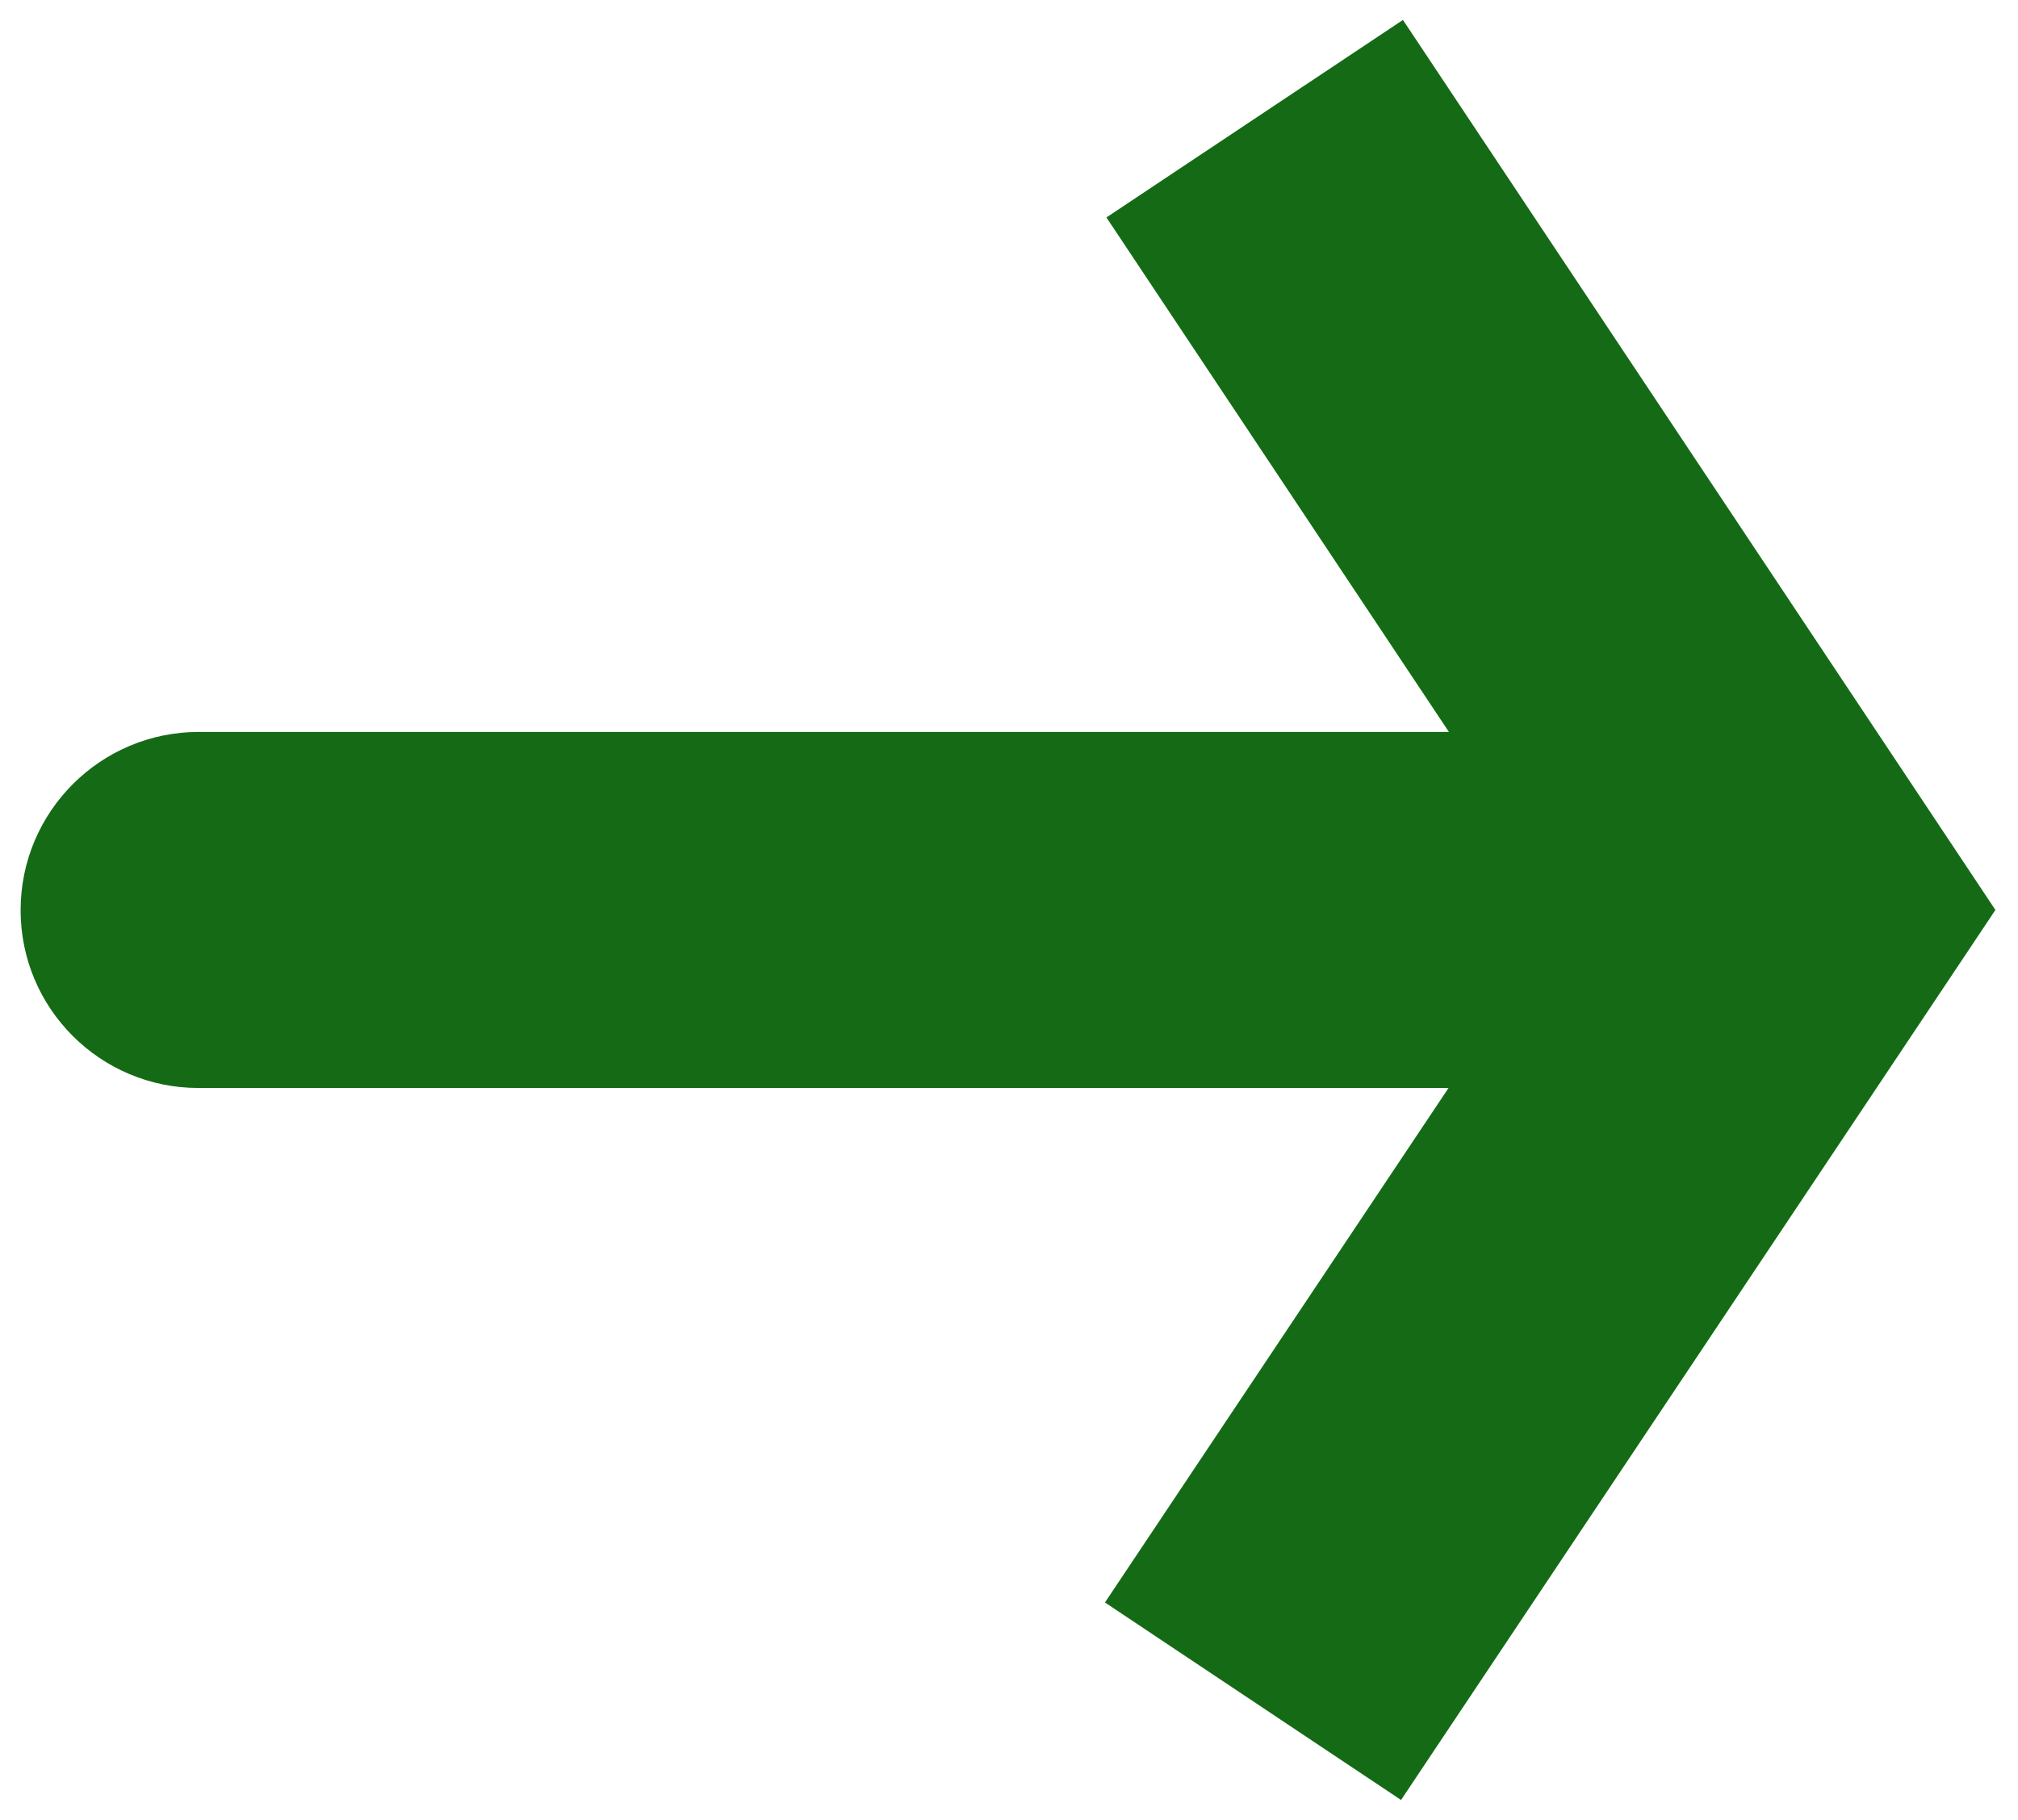 <svg width="51" height="46" viewBox="0 0 51 46" fill="none" xmlns="http://www.w3.org/2000/svg">
<path d="M45.021 23L48.768 20.504L50.429 23L48.763 25.496L45.021 23ZM5.016 27.5C2.531 27.5 0.518 25.485 0.521 23C0.524 20.515 2.54 18.5 5.026 18.5L5.016 27.5ZM35.456 0.504L48.768 20.504L41.274 25.496L27.962 5.496L35.456 0.504ZM48.763 25.496L35.408 45.496L27.925 40.504L41.279 20.504L48.763 25.496ZM45.016 27.5L5.016 27.5L5.026 18.5L45.026 18.5L45.016 27.5Z" fill="#156B15"/>
</svg>
